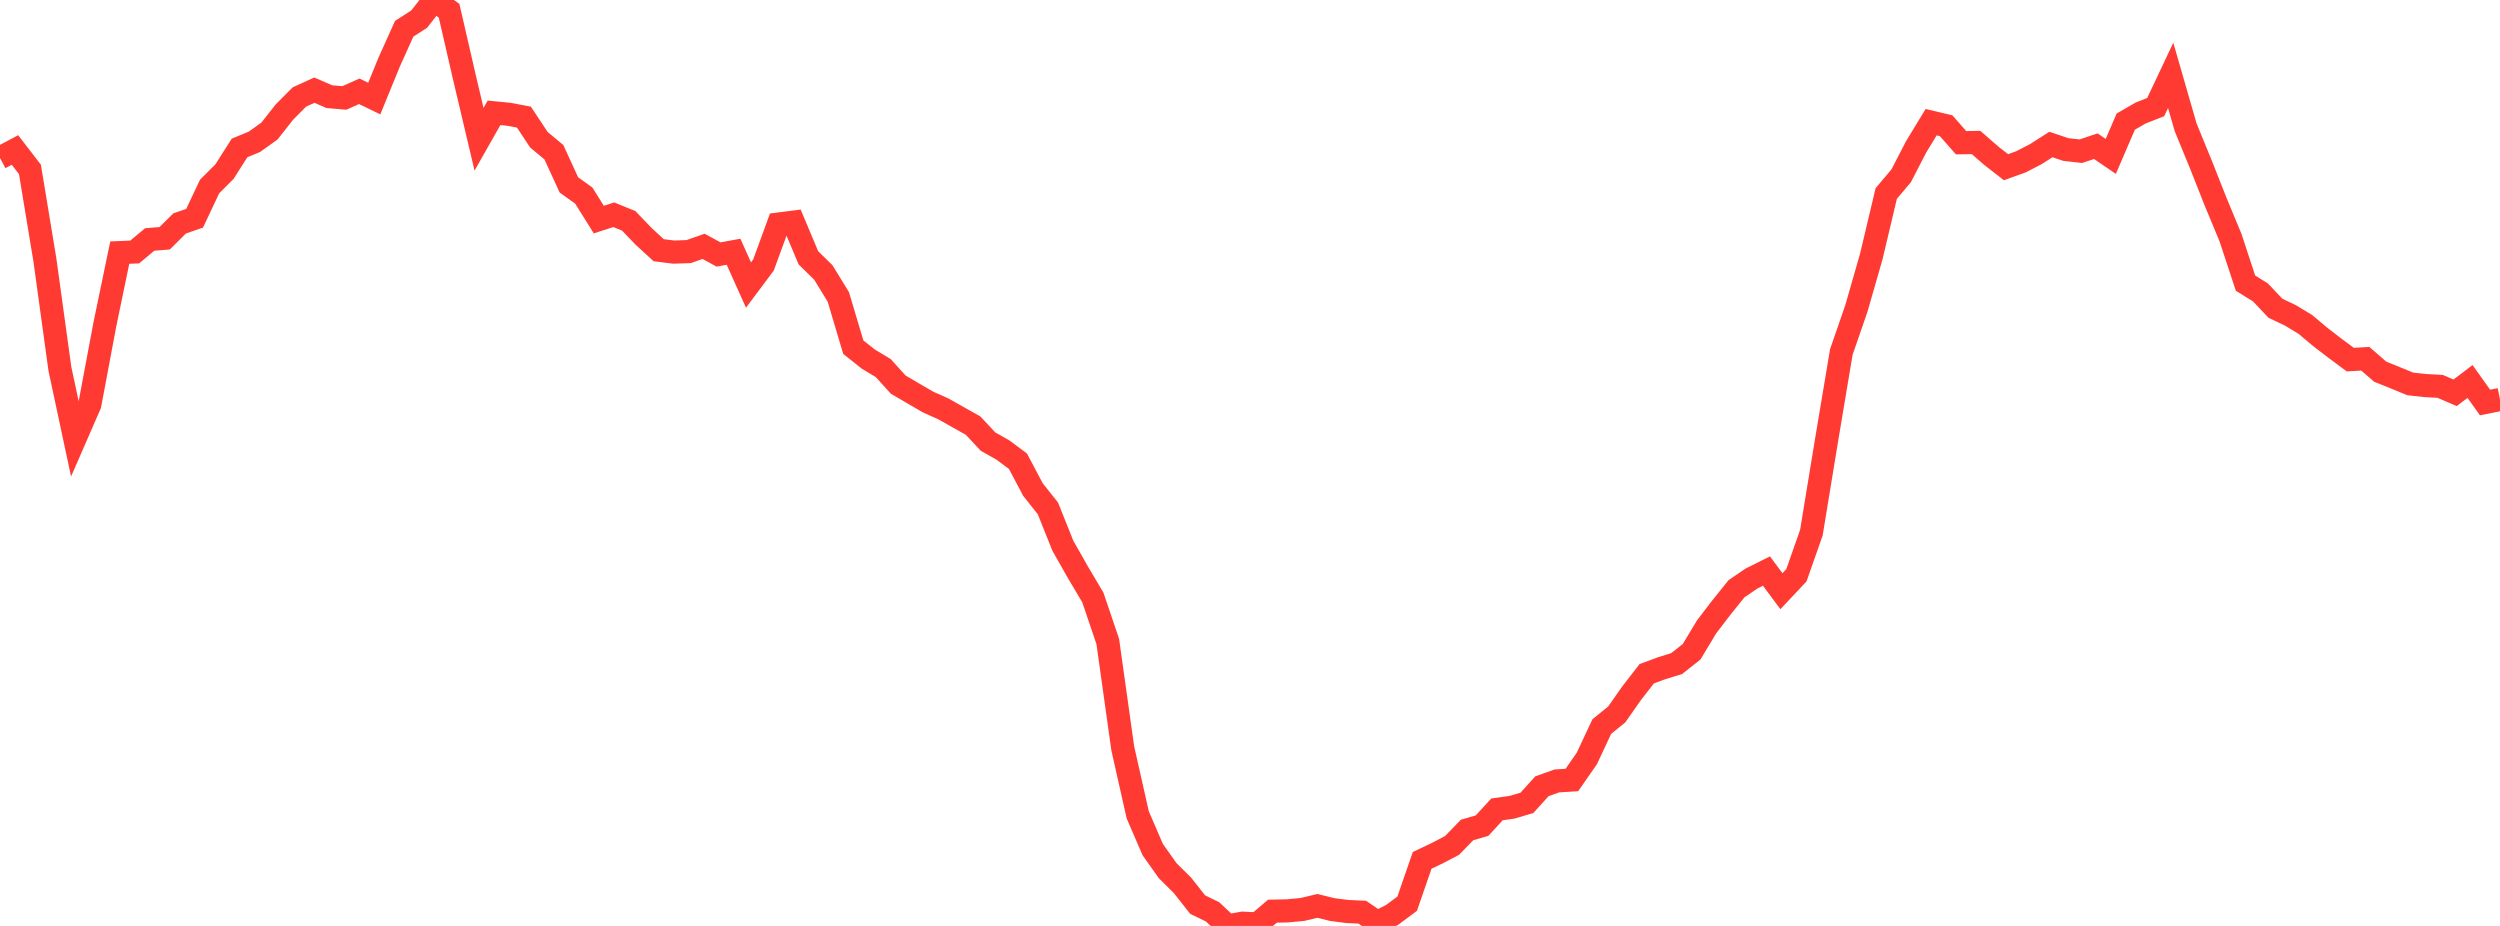 <?xml version="1.0" standalone="no"?>
<!DOCTYPE svg PUBLIC "-//W3C//DTD SVG 1.1//EN" "http://www.w3.org/Graphics/SVG/1.1/DTD/svg11.dtd">

<svg width="135" height="50" viewBox="0 0 135 50" preserveAspectRatio="none" 
  xmlns="http://www.w3.org/2000/svg"
  xmlns:xlink="http://www.w3.org/1999/xlink">


<polyline points="0.0, 8.528 0.808, 8.1 1.617, 9.149 2.425, 14.044 3.234, 19.917 4.042, 23.699 4.85, 21.846 5.659, 17.536 6.467, 13.641 7.275, 13.607 8.084, 12.931 8.892, 12.867 9.701, 12.063 10.509, 11.786 11.317, 10.073 12.126, 9.263 12.934, 7.99 13.743, 7.654 14.551, 7.077 15.359, 6.05 16.168, 5.236 16.976, 4.869 17.784, 5.22 18.593, 5.289 19.401, 4.93 20.21, 5.323 21.018, 3.346 21.826, 1.553 22.635, 1.033 23.443, 0.0 24.251, 0.581 25.06, 4.098 25.868, 7.52 26.677, 6.093 27.485, 6.172 28.293, 6.325 29.102, 7.549 29.91, 8.22 30.719, 9.983 31.527, 10.564 32.335, 11.858 33.144, 11.596 33.952, 11.927 34.76, 12.768 35.569, 13.511 36.377, 13.613 37.186, 13.586 37.994, 13.303 38.802, 13.743 39.611, 13.594 40.419, 15.392 41.228, 14.31 42.036, 12.099 42.844, 11.996 43.653, 13.922 44.461, 14.715 45.269, 16.033 46.078, 18.747 46.886, 19.39 47.695, 19.876 48.503, 20.768 49.311, 21.243 50.12, 21.713 50.928, 22.072 51.737, 22.528 52.545, 22.981 53.353, 23.847 54.162, 24.304 54.97, 24.907 55.778, 26.433 56.587, 27.454 57.395, 29.472 58.204, 30.898 59.012, 32.26 59.82, 34.641 60.629, 40.411 61.437, 44.001 62.246, 45.876 63.054, 47.016 63.862, 47.819 64.671, 48.847 65.479, 49.24 66.287, 50.0 67.096, 49.852 67.904, 49.891 68.713, 49.203 69.521, 49.187 70.329, 49.111 71.138, 48.918 71.946, 49.117 72.754, 49.221 73.563, 49.258 74.371, 49.811 75.18, 49.401 75.988, 48.798 76.796, 46.46 77.605, 46.075 78.413, 45.652 79.222, 44.818 80.03, 44.585 80.838, 43.706 81.647, 43.593 82.455, 43.353 83.263, 42.459 84.072, 42.17 84.88, 42.12 85.689, 40.957 86.497, 39.234 87.305, 38.578 88.114, 37.425 88.922, 36.384 89.731, 36.083 90.539, 35.834 91.347, 35.196 92.156, 33.85 92.964, 32.796 93.772, 31.792 94.581, 31.241 95.389, 30.837 96.198, 31.925 97.006, 31.065 97.814, 28.767 98.623, 23.836 99.431, 19.009 100.24, 16.67 101.048, 13.858 101.856, 10.45 102.665, 9.491 103.473, 7.927 104.281, 6.598 105.09, 6.789 105.898, 7.707 106.707, 7.694 107.515, 8.398 108.323, 9.029 109.132, 8.738 109.94, 8.32 110.749, 7.803 111.557, 8.075 112.365, 8.165 113.174, 7.894 113.982, 8.446 114.79, 6.568 115.599, 6.1 116.407, 5.784 117.216, 4.07 118.024, 6.872 118.832, 8.843 119.641, 10.889 120.449, 12.835 121.257, 15.289 122.066, 15.791 122.874, 16.647 123.683, 17.031 124.491, 17.521 125.299, 18.2 126.108, 18.82 126.916, 19.42 127.725, 19.373 128.533, 20.072 129.341, 20.397 130.15, 20.731 130.958, 20.82 131.766, 20.863 132.575, 21.211 133.383, 20.6 134.192, 21.735 135.0, 21.573" fill="none" stroke="#ff3a33" stroke-width="1.25"/>

</svg>